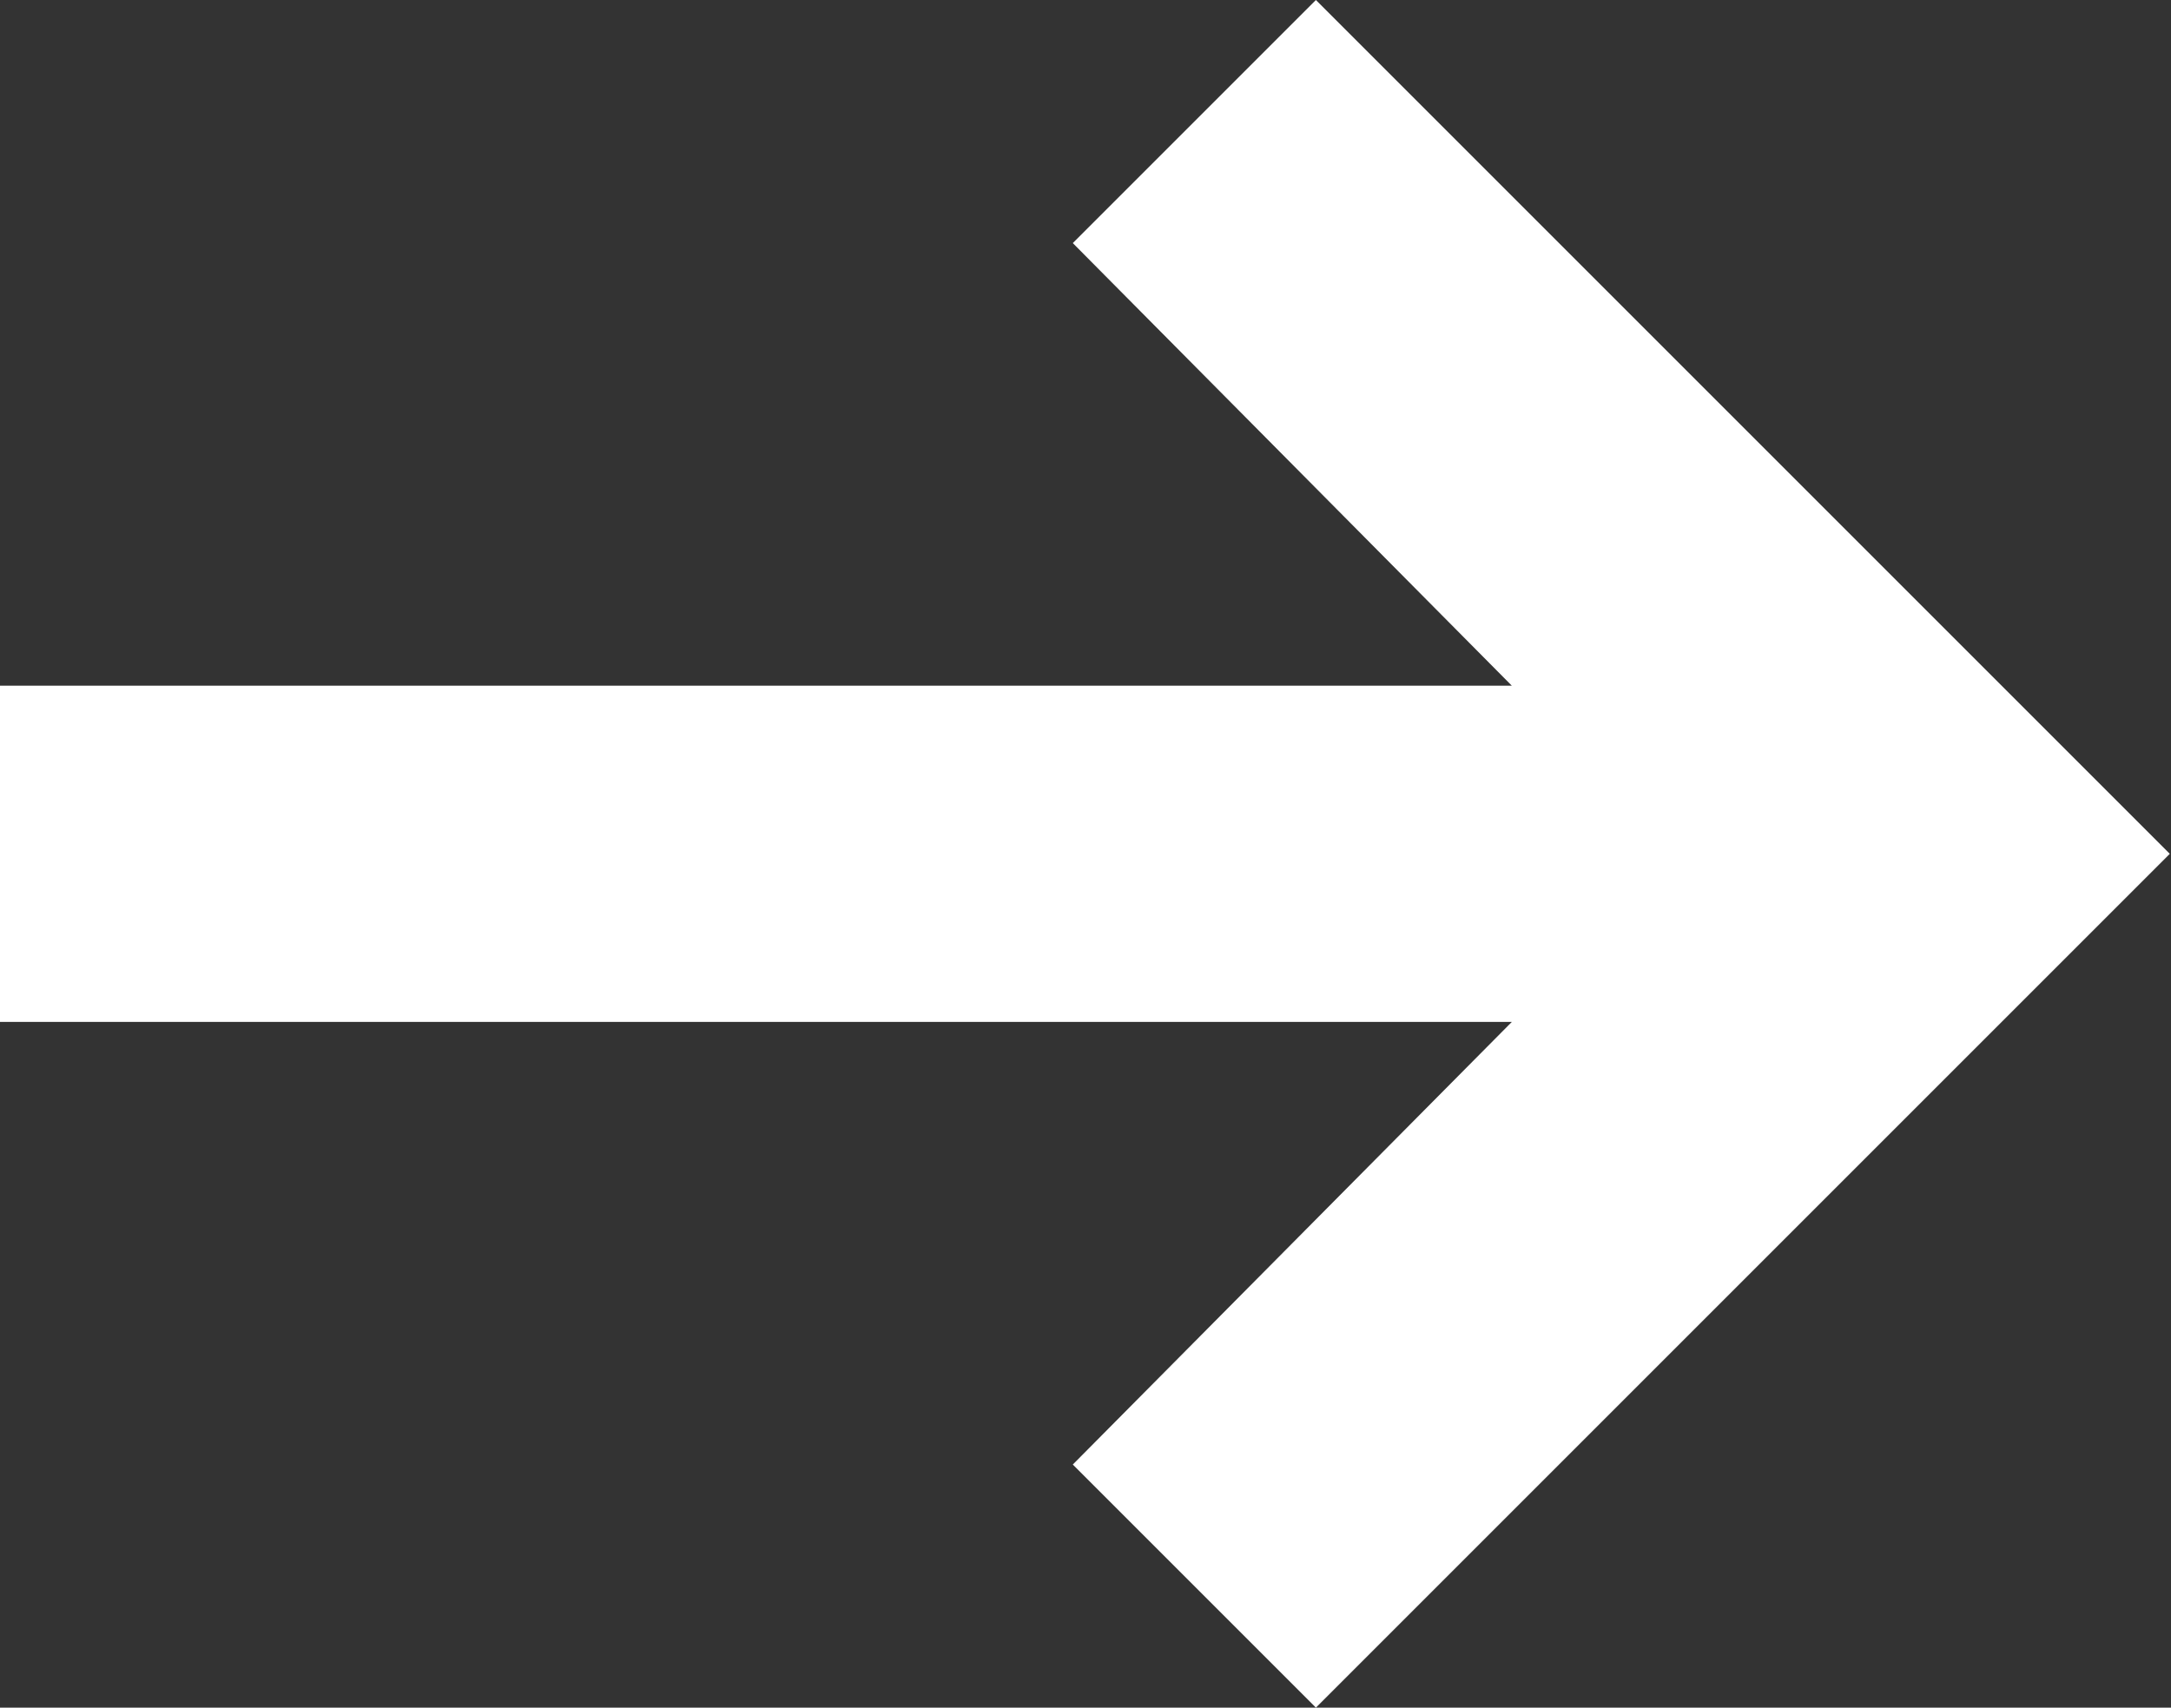 <?xml version="1.0" encoding="UTF-8"?>
<svg id="Laag_2" data-name="Laag 2" xmlns="http://www.w3.org/2000/svg" viewBox="0 0 17.95 14.12">
  <rect x="0" y="0" width="17.95" height="14.12" fill="#333333" stroke="none"/>
  <defs>
    <style>
      .cls-1 {
        fill: #fff;
        stroke-width: 0px;
      }
    </style>
  </defs>
  <g id="Laag_1-2" data-name="Laag 1">
    <path class="cls-1" d="m0,5.67h12.5l-3.63-3.66,2.01-2.01,7.06,7.06-7.06,7.06-2.01-2.01,3.63-3.66H0v-2.79Z"/>
  </g>
</svg>